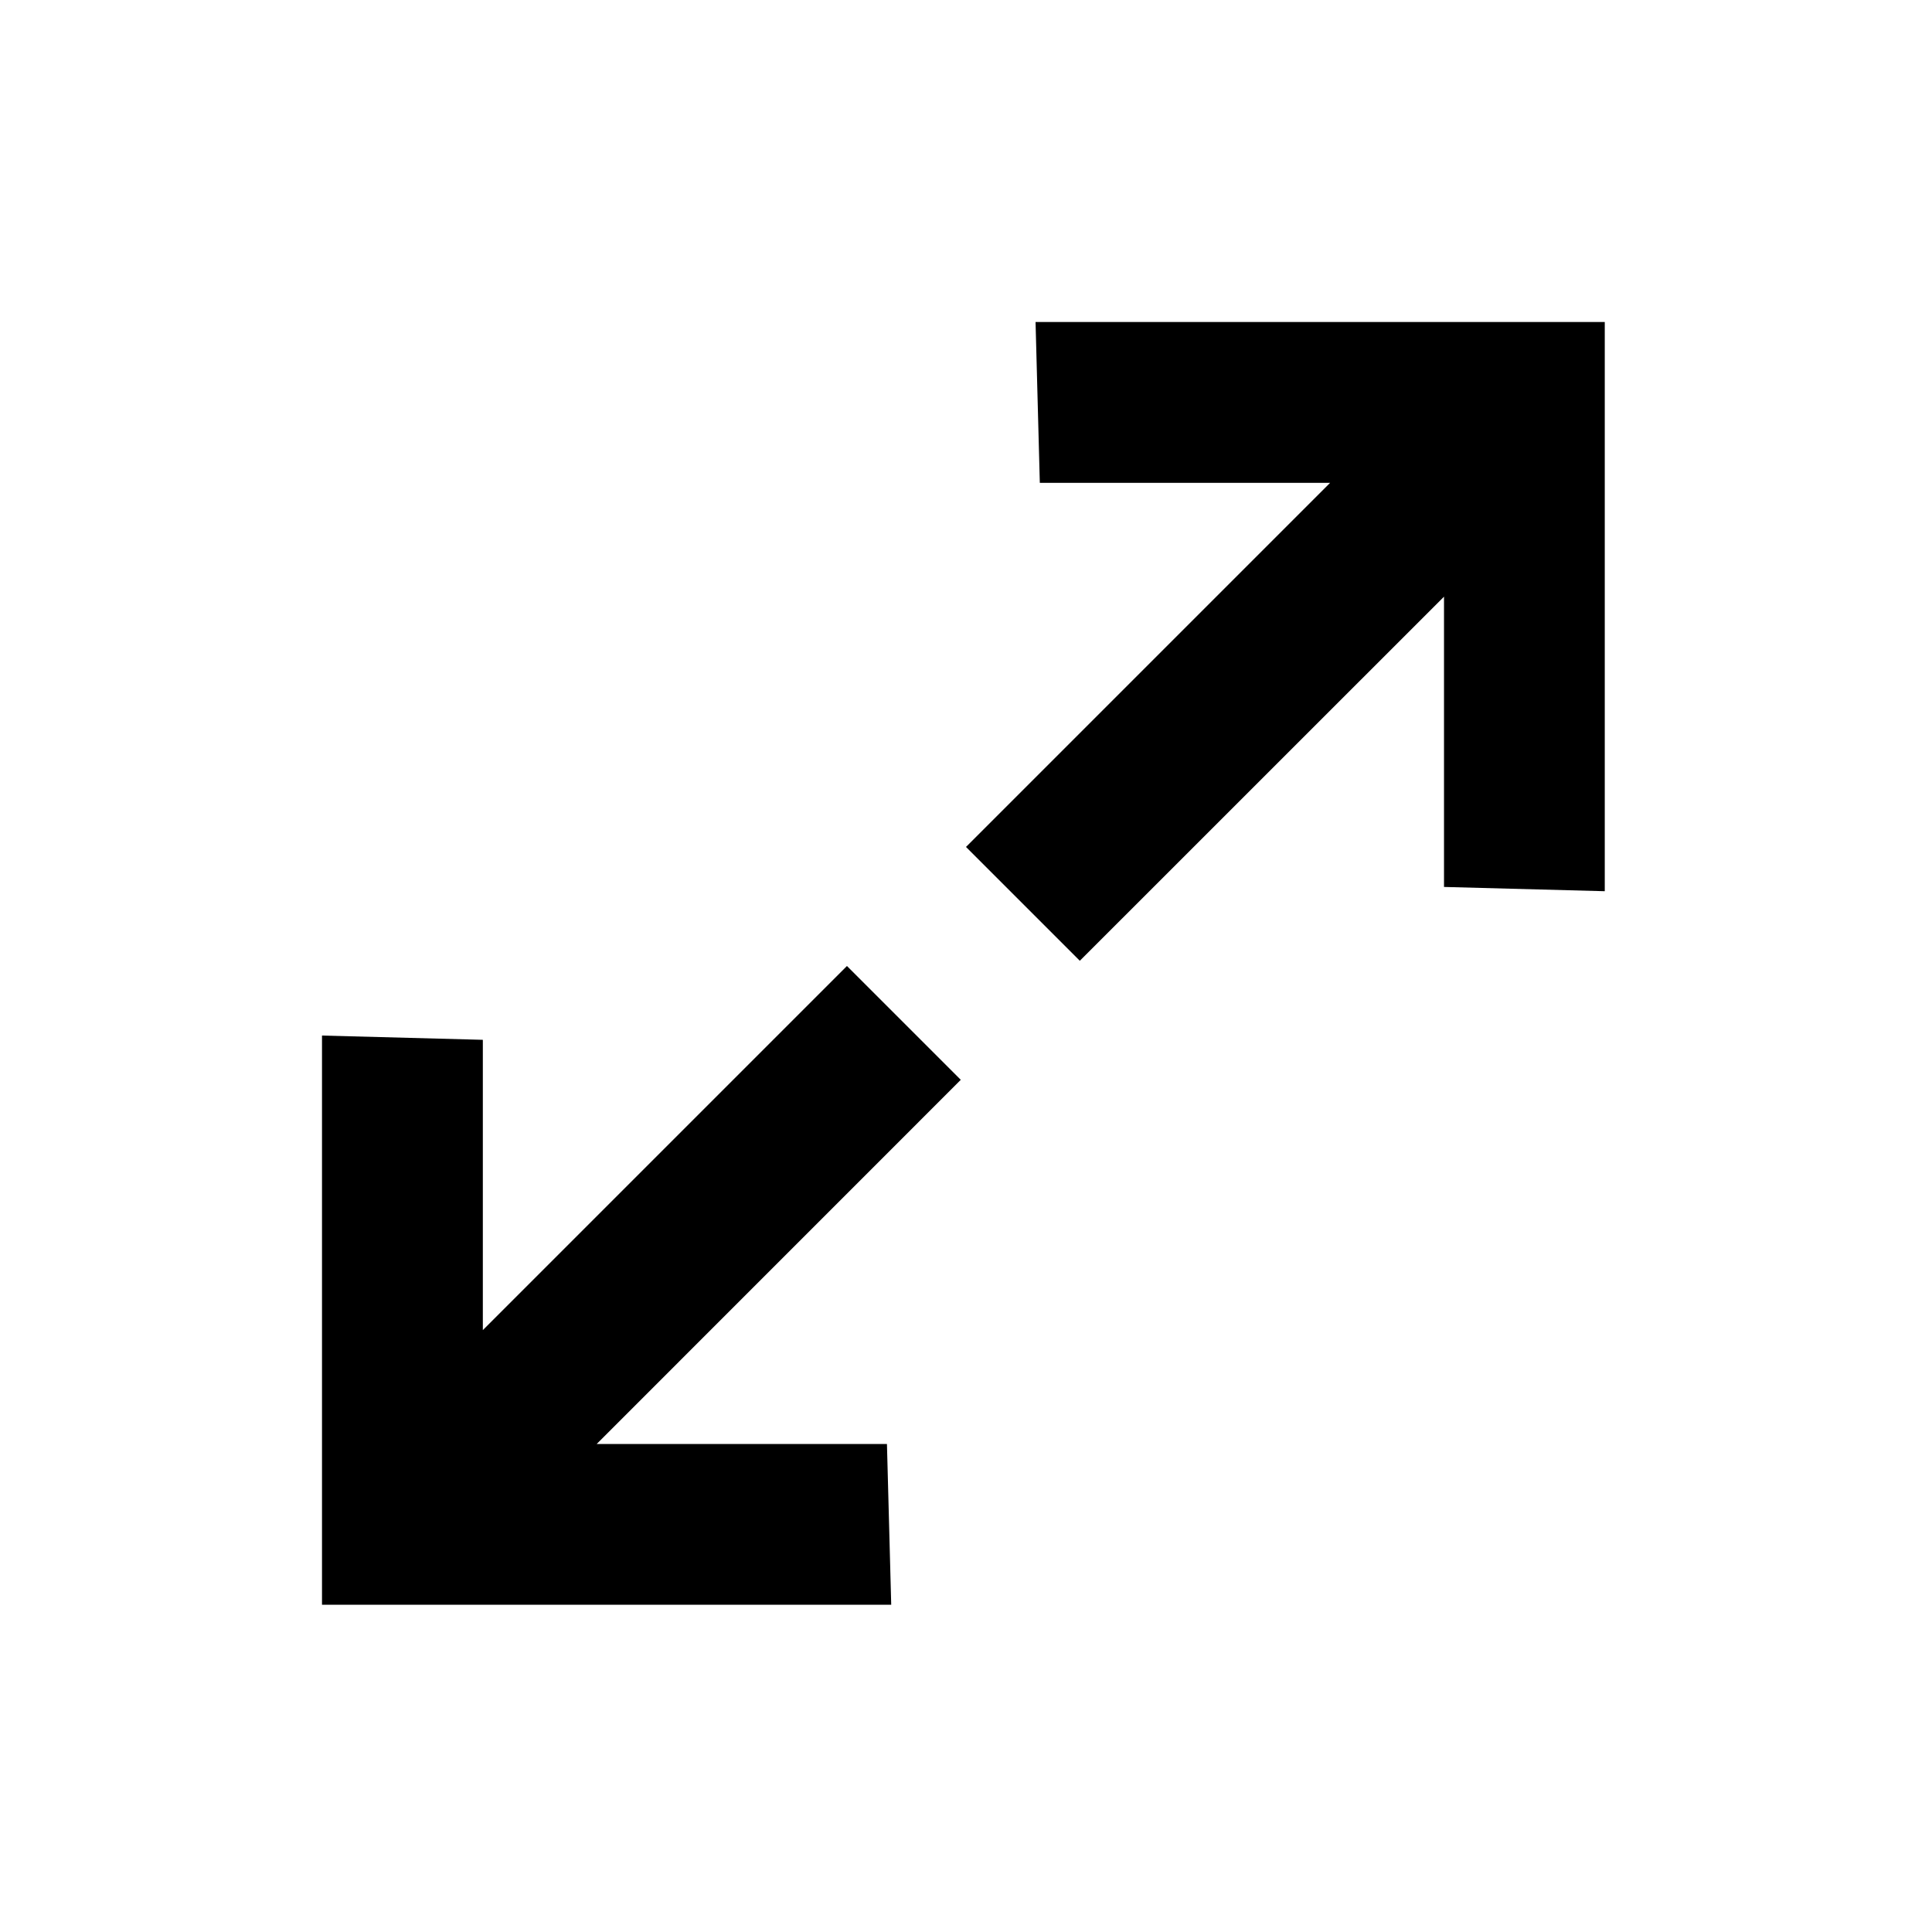 <svg width="24" height="24" viewBox="0 0 24 24" fill="none" xmlns="http://www.w3.org/2000/svg">
<path d="M16.523 5.998L12 10.521L13.414 11.935L17.938 7.412V11.018L19.935 11.071V4L12.864 4L12.917 5.998L16.523 5.998Z" fill="black"/>
<path d="M7.412 17.938L11.935 13.414L10.521 12L5.998 16.523L5.998 12.917L4 12.864V19.935L11.071 19.935L11.018 17.938L7.412 17.938Z" fill="black"/>
</svg>

